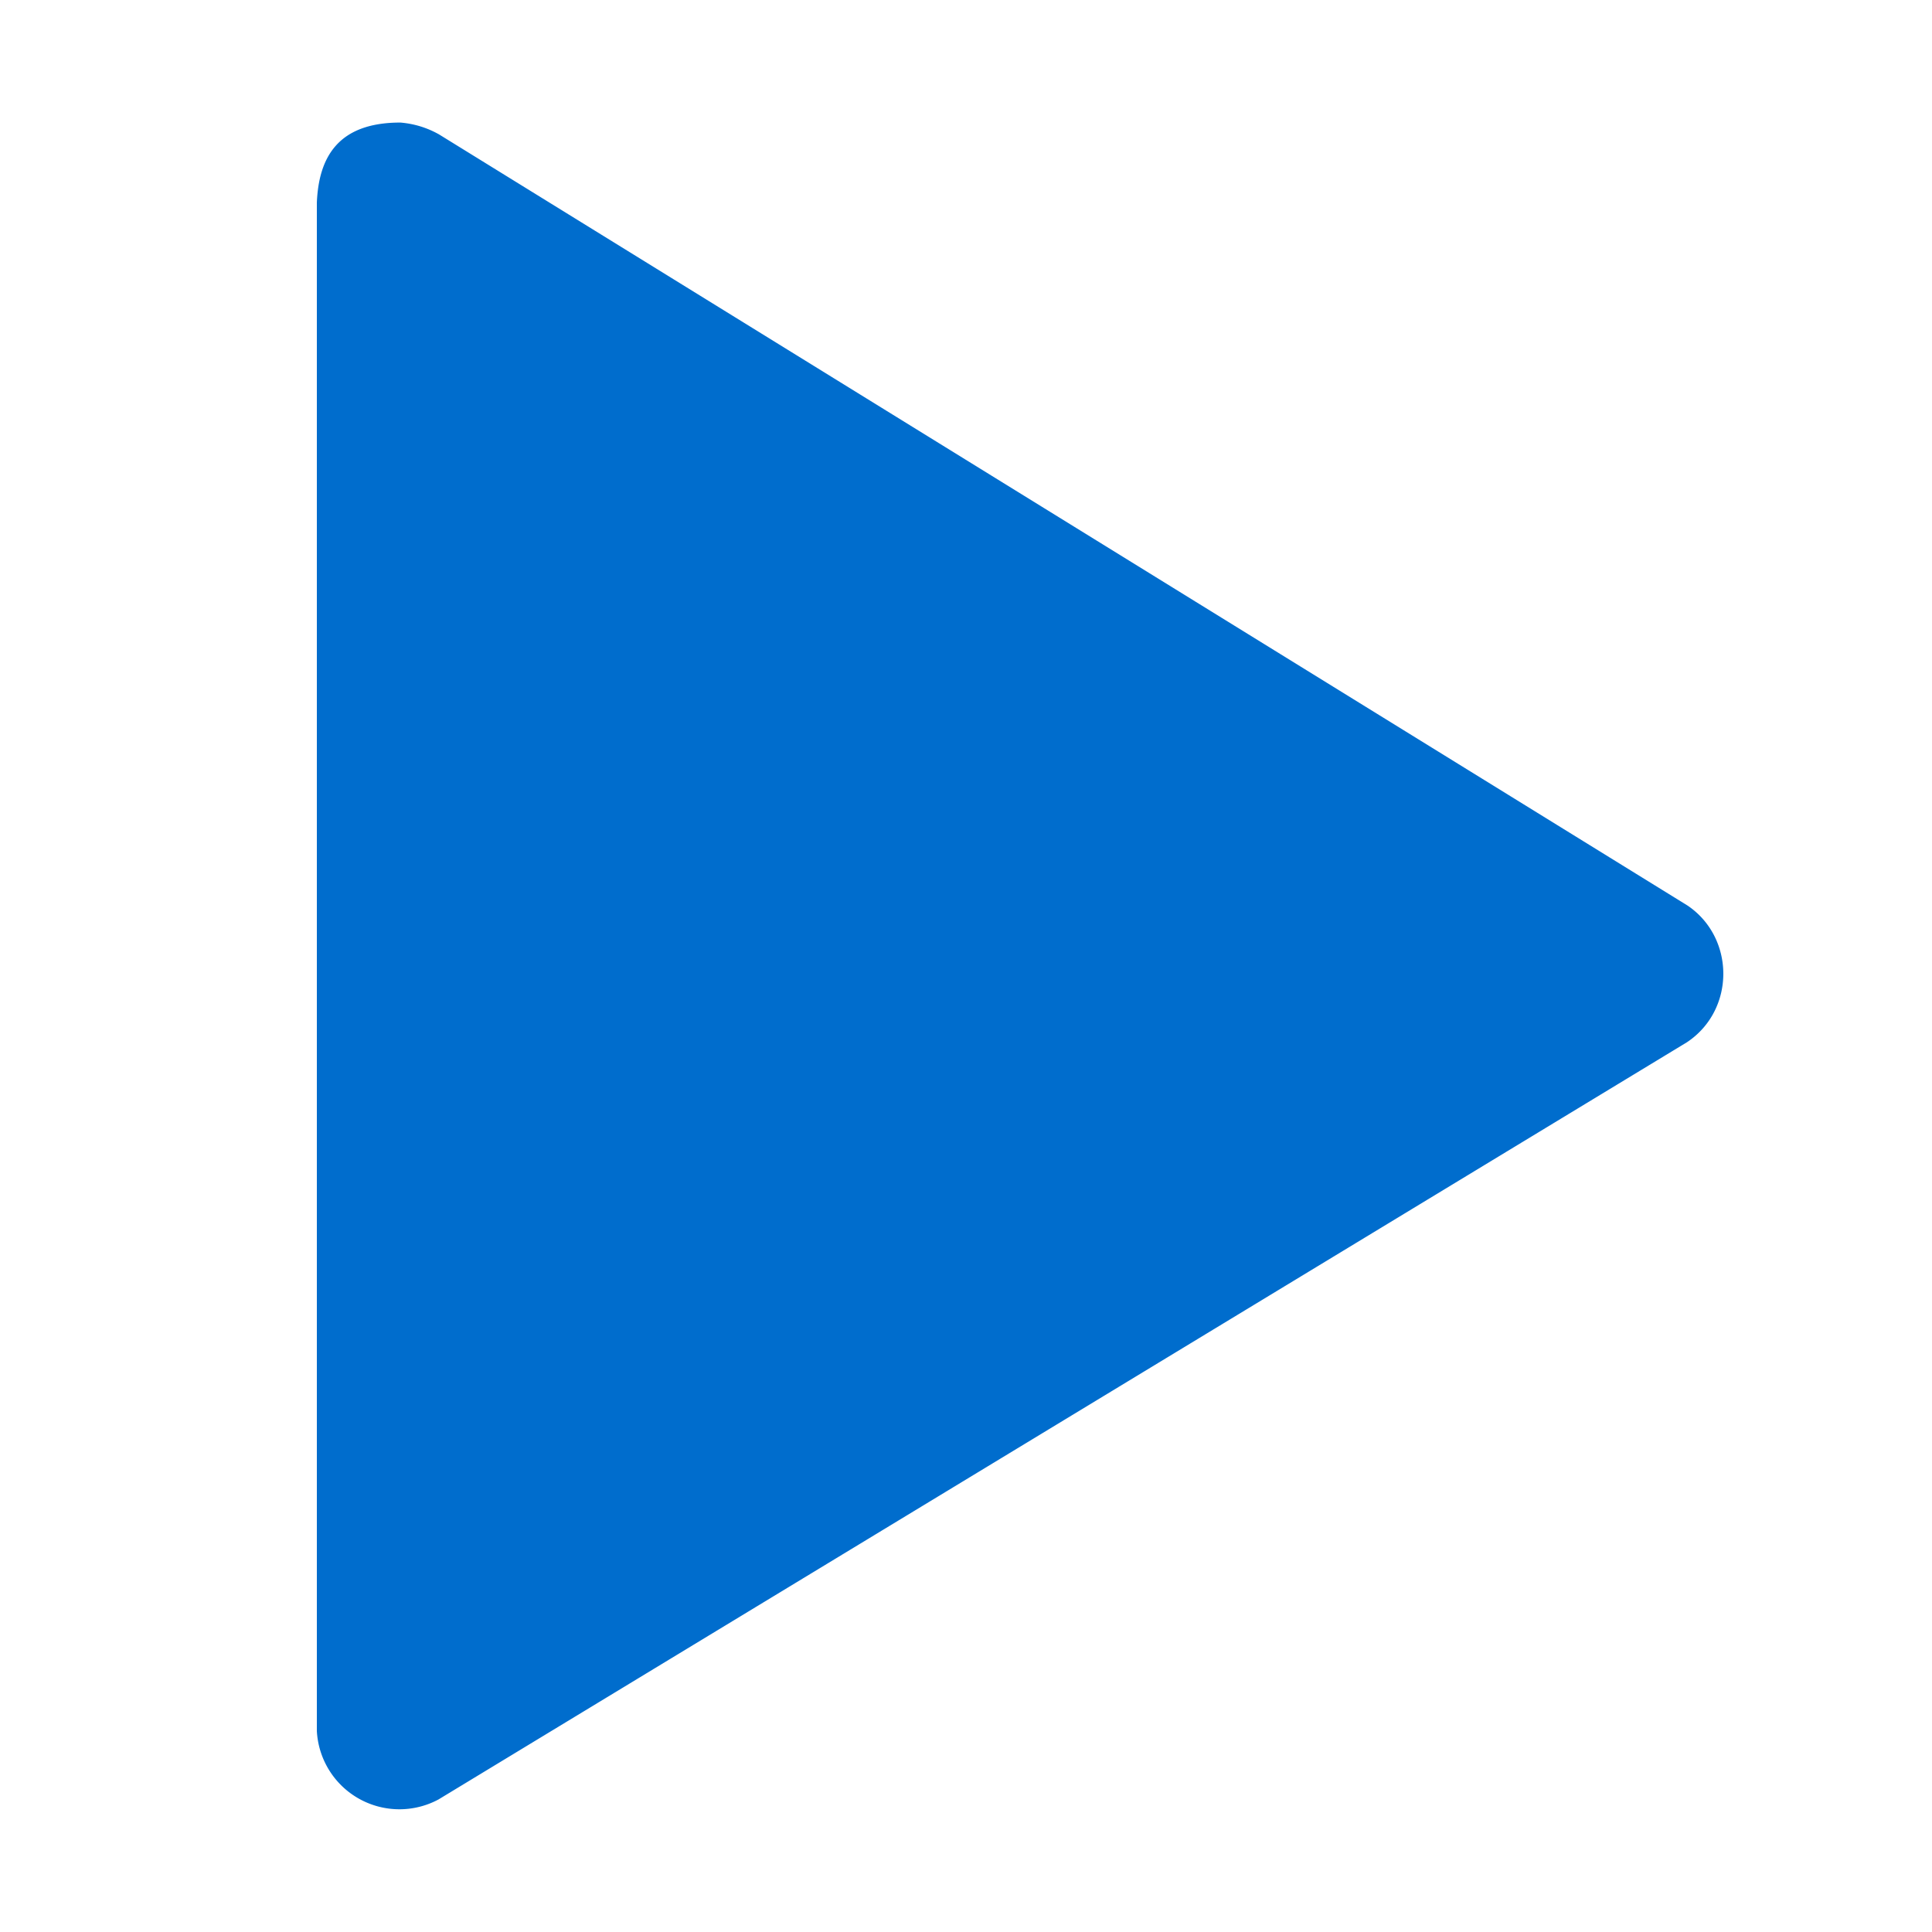 <svg xmlns="http://www.w3.org/2000/svg" viewBox="0 0 25 25" fill-rule="evenodd" stroke-linejoin="round" stroke-miterlimit="2" xmlns:v="https://vecta.io/nano"><path d="M5.182 1.586c.178.015.344.066.499.153l16.156 9.979c.615.416.621 1.349-.007 1.768L5.674 23.285a1.07 1.07 0 0 1-1.574-.887V2.621c.025-.583.271-1.036 1.082-1.035z" fill="#006dcd"/></svg>